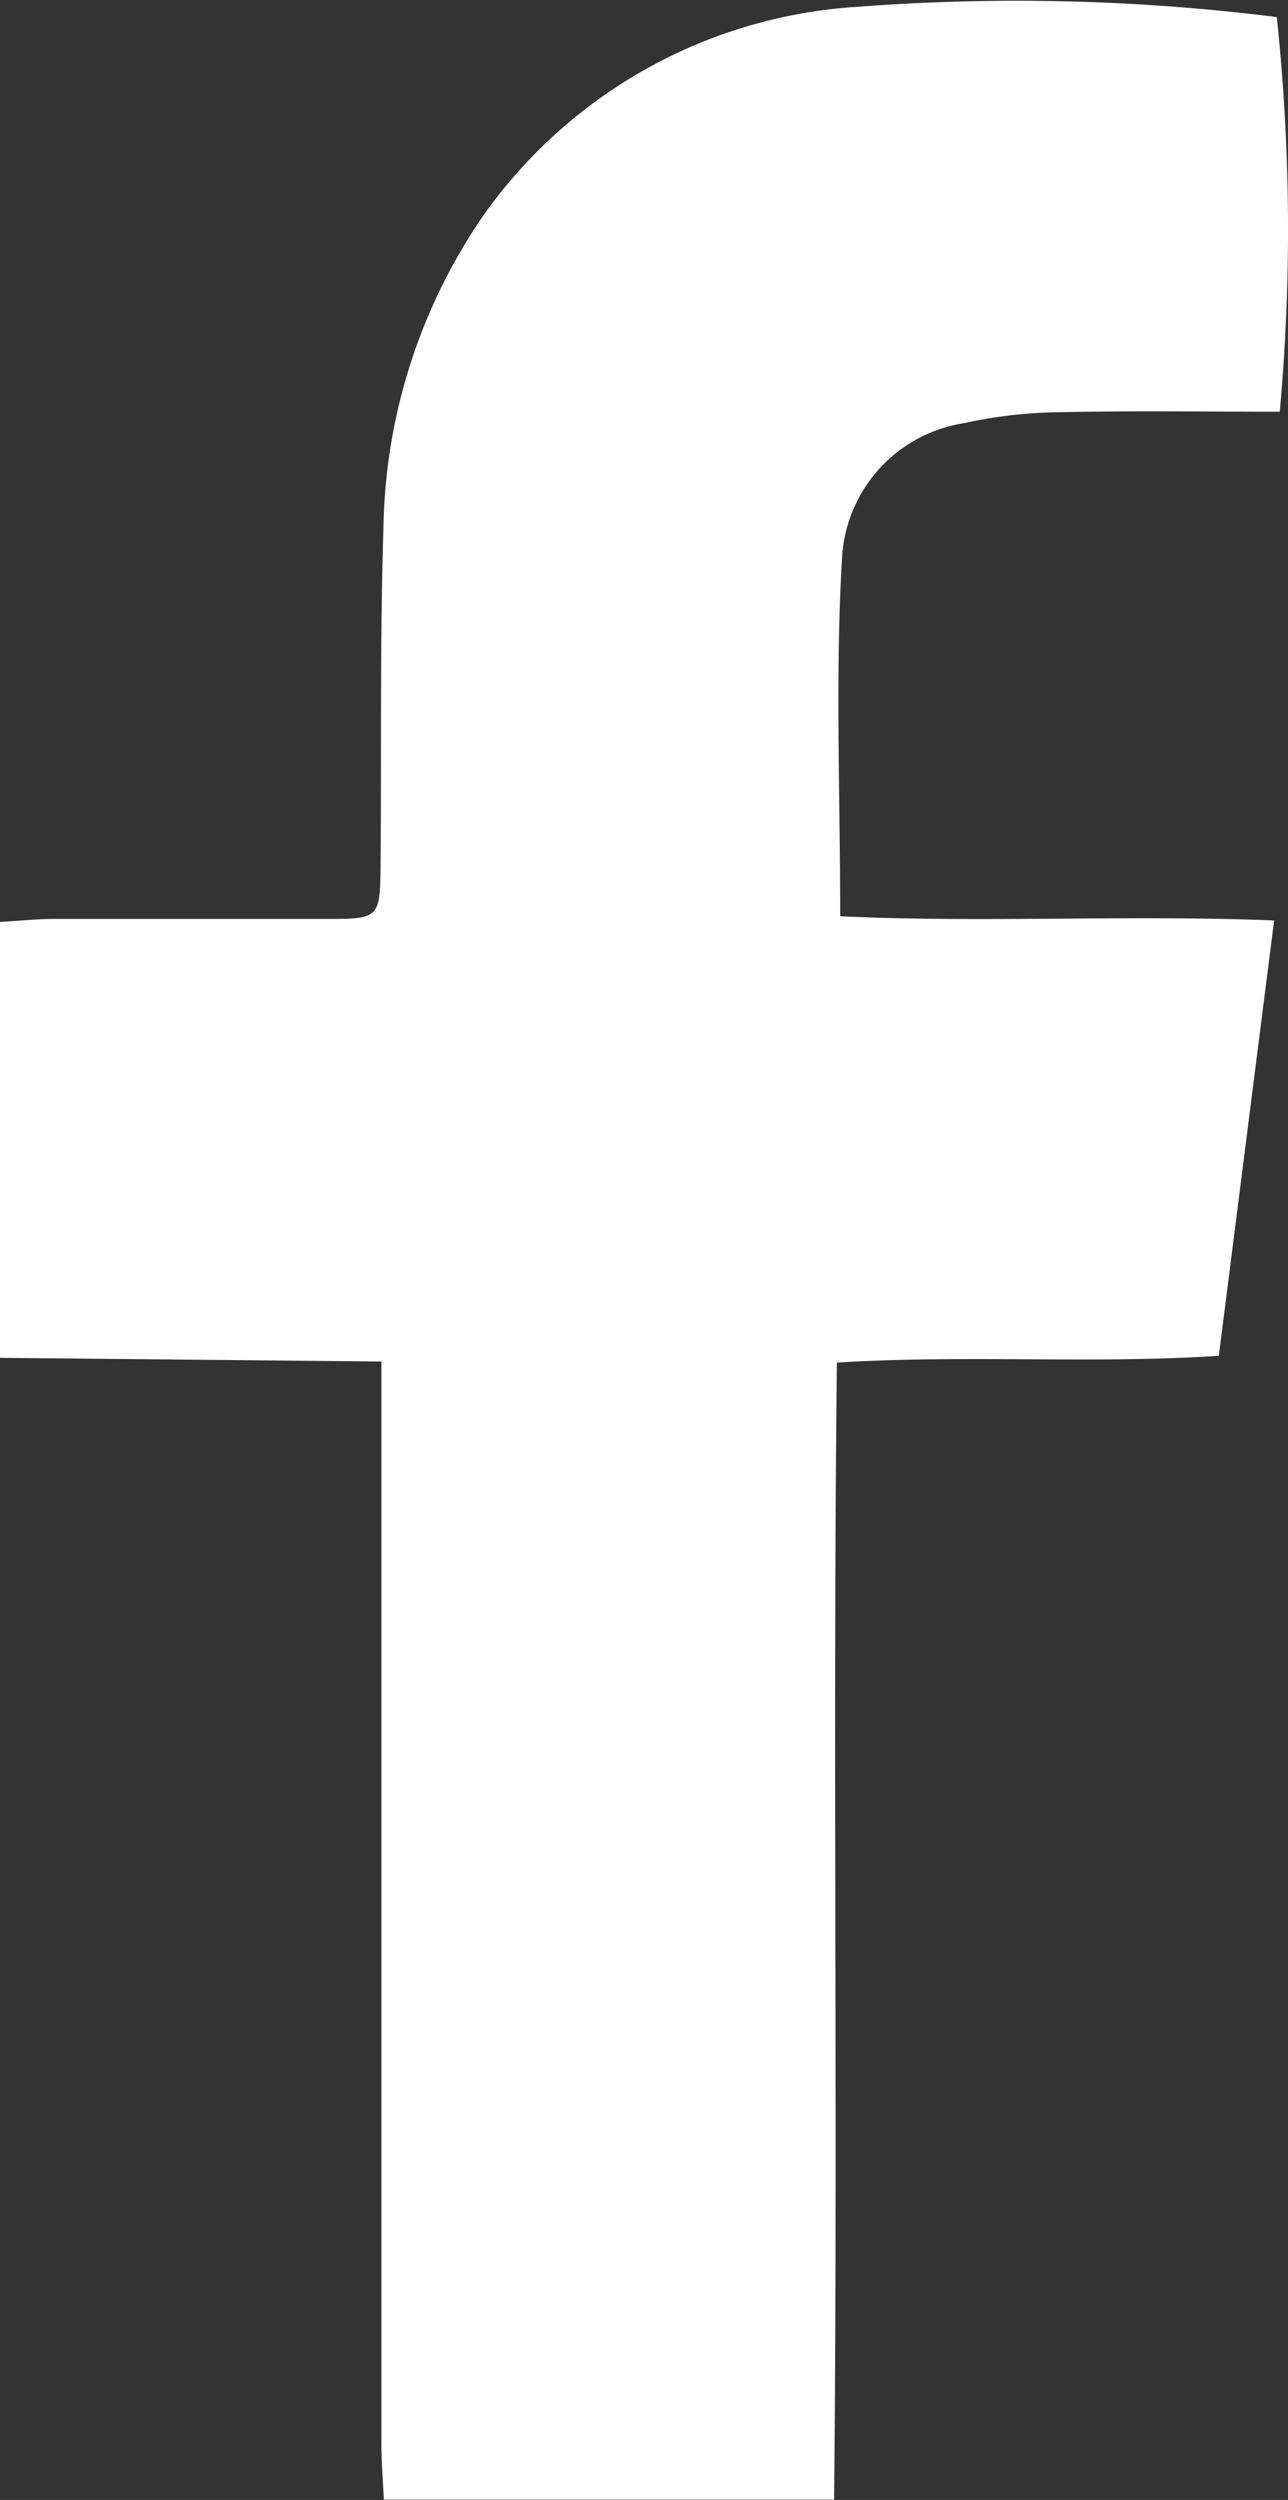 <svg id="Gruppe_44" data-name="Gruppe 44" xmlns="http://www.w3.org/2000/svg" xmlns:xlink="http://www.w3.org/1999/xlink" width="18.949" height="36.753" viewBox="0 0 18.949 36.753">
  <rect x="0" y="0" width="18.949" height="36.753" fill="#333333" stroke="none"/>
  <defs>
    <clipPath id="clip-path">
      <rect id="Rechteck_46" data-name="Rechteck 46" width="18.949" height="36.753" fill="none"/>
    </clipPath>
  </defs>
  <g id="Gruppe_43" data-name="Gruppe 43" transform="translate(0 0)" clip-path="url(#clip-path)">
    <path id="Pfad_197" data-name="Pfad 197" d="M18.829,6.053c-1.1,0-2.171-.016-3.238.007a6.8,6.8,0,0,0-1.4.16,2.123,2.123,0,0,0-1.8,1.95c-.105,1.729-.029,3.47-.029,5.3,2.1.1,4.206-.024,6.384.062-.274,2.154-.539,4.24-.814,6.4-1.871.123-3.7-.019-5.619.1-.062,5.592.016,11.126-.041,16.717H5.648c-.012-.269-.036-.554-.036-.84q0-7.425,0-14.85c0-.316,0-.632,0-1.043L0,19.962V13.554c.263-.015.525-.043.786-.044,1.343,0,2.686,0,4.028,0,.769,0,.779-.014.786-.805.015-1.641-.01-3.284.042-4.925A8.316,8.316,0,0,1,7.124,3.151,7.292,7.292,0,0,1,12.619.1a30.743,30.743,0,0,1,6.166.151,29.646,29.646,0,0,1,.044,5.8" transform="translate(-0.001 0)" fill="#fff"/>
  </g>
</svg>
